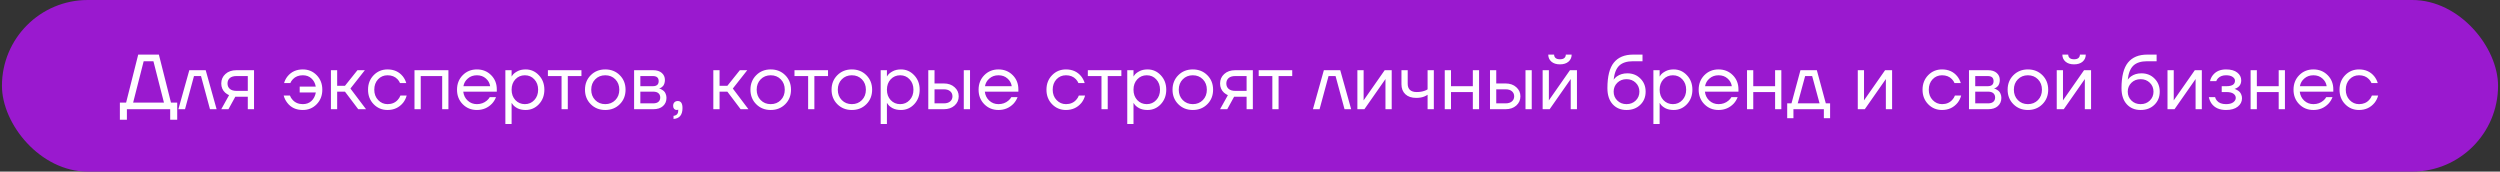 <?xml version="1.0" encoding="UTF-8"?> <svg xmlns="http://www.w3.org/2000/svg" width="641" height="44" viewBox="0 0 641 44" fill="none"><rect x="0" y="0" width="641" height="44" fill="#333333" stroke="none"/><rect x="0.5" width="640" height="44" rx="22" fill="#9A19CF"></rect><path d="M30.737 30.7V26.3H32.337L35.437 14H40.737L43.837 26.3H45.437V30.7H43.637V28H32.537V30.7H30.737ZM34.137 26.3H42.037L39.337 15.7H36.837L34.137 26.3ZM45.739 28L48.539 18H52.739L55.539 28H53.839L51.539 19.5H49.739L47.439 28H45.739ZM56.734 28L58.734 24.4C58.401 24.253 58.068 24.04 57.734 23.76C57.068 23.147 56.734 22.36 56.734 21.4C56.734 20.427 57.088 19.62 57.794 18.98C58.501 18.327 59.441 18 60.614 18H65.134V28H63.534V24.8H60.334L58.574 28H56.734ZM58.914 20.02C58.528 20.367 58.334 20.827 58.334 21.4C58.334 21.973 58.528 22.433 58.914 22.78C59.314 23.127 59.888 23.3 60.634 23.3H63.534V19.5H60.634C59.888 19.5 59.314 19.673 58.914 20.02ZM72.741 24.5H74.341C74.501 24.927 74.727 25.293 75.021 25.6C75.674 26.333 76.547 26.7 77.641 26.7C78.534 26.7 79.267 26.433 79.841 25.9C80.427 25.367 80.807 24.633 80.981 23.7H76.841V22.2H80.961C80.801 21.32 80.427 20.62 79.841 20.1C79.267 19.567 78.534 19.3 77.641 19.3C76.587 19.3 75.741 19.633 75.101 20.3C74.807 20.607 74.587 20.94 74.441 21.3H72.841C73.014 20.66 73.314 20.08 73.741 19.56C74.701 18.387 76.001 17.8 77.641 17.8C79.054 17.8 80.241 18.293 81.201 19.28C82.161 20.267 82.641 21.507 82.641 23C82.641 24.493 82.161 25.733 81.201 26.72C80.241 27.707 79.054 28.2 77.641 28.2C75.921 28.2 74.594 27.587 73.661 26.36C73.221 25.8 72.914 25.18 72.741 24.5ZM84.849 28V18H86.449V22H88.449L91.649 18H93.549L89.849 22.7L93.849 28H91.849L88.449 23.5H86.449V28H84.849ZM95.806 26.72C94.846 25.733 94.366 24.493 94.366 23C94.366 21.507 94.846 20.267 95.806 19.28C96.766 18.293 97.953 17.8 99.366 17.8C101.006 17.8 102.306 18.387 103.266 19.56C103.68 20.08 103.98 20.66 104.166 21.3H102.566C102.42 20.94 102.2 20.607 101.906 20.3C101.266 19.633 100.42 19.3 99.366 19.3C98.393 19.3 97.58 19.647 96.926 20.34C96.286 21.033 95.966 21.92 95.966 23C95.966 24.08 96.3 24.967 96.966 25.66C97.633 26.353 98.433 26.7 99.366 26.7C100.46 26.7 101.333 26.333 101.986 25.6C102.28 25.293 102.506 24.927 102.666 24.5H104.266C104.093 25.18 103.786 25.8 103.346 26.36C102.333 27.587 101.006 28.2 99.366 28.2C97.953 28.2 96.766 27.707 95.806 26.72ZM106.275 28V18H114.975V28H113.375V19.5H107.875V28H106.275ZM118.639 26.72C117.666 25.733 117.179 24.493 117.179 23C117.179 21.507 117.666 20.267 118.639 19.28C119.612 18.293 120.826 17.8 122.279 17.8C123.732 17.8 124.946 18.287 125.919 19.26C126.892 20.233 127.379 21.447 127.379 22.9V23.5H118.779C118.886 24.433 119.266 25.2 119.919 25.8C120.572 26.4 121.359 26.7 122.279 26.7C123.266 26.7 124.112 26.4 124.819 25.8C125.139 25.533 125.392 25.233 125.579 24.9H127.179C126.939 25.527 126.599 26.08 126.159 26.56C125.119 27.653 123.826 28.2 122.279 28.2C120.826 28.2 119.612 27.707 118.639 26.72ZM118.819 22.1H125.679C125.559 21.313 125.192 20.653 124.579 20.12C123.966 19.573 123.199 19.3 122.279 19.3C121.359 19.3 120.586 19.573 119.959 20.12C119.332 20.653 118.952 21.313 118.819 22.1ZM129.576 31.8V18H131.176V19.6H131.196L131.396 19.3C131.622 18.953 132.029 18.62 132.616 18.3C133.202 17.967 133.922 17.8 134.776 17.8C136.109 17.8 137.242 18.3 138.176 19.3C139.109 20.287 139.576 21.52 139.576 23C139.576 24.48 139.109 25.72 138.176 26.72C137.242 27.707 136.109 28.2 134.776 28.2C133.922 28.2 133.196 28.04 132.596 27.72C132.009 27.387 131.609 27.04 131.396 26.68L131.196 26.4H131.176V31.8H129.576ZM132.136 20.34C131.496 21.033 131.176 21.92 131.176 23C131.176 24.08 131.496 24.967 132.136 25.66C132.789 26.353 133.602 26.7 134.576 26.7C135.549 26.7 136.356 26.353 136.996 25.66C137.649 24.967 137.976 24.08 137.976 23C137.976 21.92 137.649 21.033 136.996 20.34C136.356 19.647 135.549 19.3 134.576 19.3C133.602 19.3 132.789 19.647 132.136 20.34ZM140.483 19.5V18H149.083V19.5H145.583V28H143.983V19.5H140.483ZM151.471 26.72C150.485 25.733 149.991 24.493 149.991 23C149.991 21.507 150.485 20.267 151.471 19.28C152.458 18.293 153.698 17.8 155.191 17.8C156.685 17.8 157.925 18.293 158.911 19.28C159.898 20.267 160.391 21.507 160.391 23C160.391 24.493 159.898 25.733 158.911 26.72C157.925 27.707 156.685 28.2 155.191 28.2C153.698 28.2 152.458 27.707 151.471 26.72ZM152.611 20.34C151.931 21.033 151.591 21.92 151.591 23C151.591 24.08 151.931 24.967 152.611 25.66C153.291 26.353 154.151 26.7 155.191 26.7C156.231 26.7 157.091 26.353 157.771 25.66C158.451 24.967 158.791 24.08 158.791 23C158.791 21.92 158.451 21.033 157.771 20.34C157.091 19.647 156.231 19.3 155.191 19.3C154.151 19.3 153.291 19.647 152.611 20.34ZM162.584 28V18H167.484C168.417 18 169.15 18.233 169.684 18.7C170.217 19.167 170.484 19.767 170.484 20.5C170.484 20.833 170.437 21.14 170.344 21.42C170.25 21.687 170.137 21.9 170.004 22.06C169.87 22.207 169.724 22.333 169.564 22.44C169.417 22.533 169.29 22.6 169.184 22.64C169.09 22.667 169.024 22.68 168.984 22.68V22.7C169.024 22.7 169.104 22.72 169.224 22.76C169.344 22.787 169.497 22.86 169.684 22.98C169.884 23.087 170.07 23.22 170.244 23.38C170.417 23.54 170.564 23.773 170.684 24.08C170.817 24.387 170.884 24.727 170.884 25.1C170.884 25.967 170.584 26.667 169.984 27.2C169.397 27.733 168.57 28 167.504 28H162.584ZM164.184 22.1H167.384C168.384 22.1 168.884 21.667 168.884 20.8C168.884 19.933 168.384 19.5 167.384 19.5H164.184V22.1ZM164.184 26.5H167.484C168.07 26.5 168.517 26.367 168.824 26.1C169.13 25.833 169.284 25.467 169.284 25C169.284 24.533 169.13 24.167 168.824 23.9C168.517 23.633 168.07 23.5 167.484 23.5H164.184V26.5ZM172.591 27.16C172.591 26.773 172.698 26.467 172.911 26.24C173.138 26.013 173.431 25.9 173.791 25.9C174.591 25.9 174.991 26.5 174.991 27.7C174.991 29.46 174.225 30.393 172.691 30.5V29.7C173.491 29.607 173.891 29.173 173.891 28.4V28.1L173.771 28.16C173.638 28.187 173.545 28.2 173.491 28.2C173.238 28.2 173.025 28.107 172.851 27.92C172.678 27.72 172.591 27.467 172.591 27.16ZM182.896 28V18H184.496V22H186.496L189.696 18H191.596L187.896 22.7L191.896 28H189.896L186.496 23.5H184.496V28H182.896ZM193.893 26.72C192.907 25.733 192.413 24.493 192.413 23C192.413 21.507 192.907 20.267 193.893 19.28C194.88 18.293 196.12 17.8 197.613 17.8C199.107 17.8 200.347 18.293 201.333 19.28C202.32 20.267 202.813 21.507 202.813 23C202.813 24.493 202.32 25.733 201.333 26.72C200.347 27.707 199.107 28.2 197.613 28.2C196.12 28.2 194.88 27.707 193.893 26.72ZM195.033 20.34C194.353 21.033 194.013 21.92 194.013 23C194.013 24.08 194.353 24.967 195.033 25.66C195.713 26.353 196.573 26.7 197.613 26.7C198.653 26.7 199.513 26.353 200.193 25.66C200.873 24.967 201.213 24.08 201.213 23C201.213 21.92 200.873 21.033 200.193 20.34C199.513 19.647 198.653 19.3 197.613 19.3C196.573 19.3 195.713 19.647 195.033 20.34ZM203.705 19.5V18H212.305V19.5H208.805V28H207.205V19.5H203.705ZM214.694 26.72C213.707 25.733 213.214 24.493 213.214 23C213.214 21.507 213.707 20.267 214.694 19.28C215.681 18.293 216.921 17.8 218.414 17.8C219.907 17.8 221.147 18.293 222.134 19.28C223.121 20.267 223.614 21.507 223.614 23C223.614 24.493 223.121 25.733 222.134 26.72C221.147 27.707 219.907 28.2 218.414 28.2C216.921 28.2 215.681 27.707 214.694 26.72ZM215.834 20.34C215.154 21.033 214.814 21.92 214.814 23C214.814 24.08 215.154 24.967 215.834 25.66C216.514 26.353 217.374 26.7 218.414 26.7C219.454 26.7 220.314 26.353 220.994 25.66C221.674 24.967 222.014 24.08 222.014 23C222.014 21.92 221.674 21.033 220.994 20.34C220.314 19.647 219.454 19.3 218.414 19.3C217.374 19.3 216.514 19.647 215.834 20.34ZM225.806 31.8V18H227.406V19.6H227.426L227.626 19.3C227.853 18.953 228.26 18.62 228.846 18.3C229.433 17.967 230.153 17.8 231.006 17.8C232.34 17.8 233.473 18.3 234.406 19.3C235.34 20.287 235.806 21.52 235.806 23C235.806 24.48 235.34 25.72 234.406 26.72C233.473 27.707 232.34 28.2 231.006 28.2C230.153 28.2 229.426 28.04 228.826 27.72C228.24 27.387 227.84 27.04 227.626 26.68L227.426 26.4H227.406V31.8H225.806ZM228.366 20.34C227.726 21.033 227.406 21.92 227.406 23C227.406 24.08 227.726 24.967 228.366 25.66C229.02 26.353 229.833 26.7 230.806 26.7C231.78 26.7 232.586 26.353 233.226 25.66C233.88 24.967 234.206 24.08 234.206 23C234.206 21.92 233.88 21.033 233.226 20.34C232.586 19.647 231.78 19.3 230.806 19.3C229.833 19.3 229.02 19.647 228.366 20.34ZM247.113 28V18H248.713V28H247.113ZM238.013 28V18H239.613V21.4H242.013C243.133 21.4 244.047 21.72 244.753 22.36C245.46 22.987 245.813 23.767 245.813 24.7C245.813 25.633 245.46 26.42 244.753 27.06C244.047 27.687 243.133 28 242.013 28H238.013ZM239.613 26.5H242.013C242.707 26.5 243.247 26.333 243.633 26C244.02 25.667 244.213 25.233 244.213 24.7C244.213 24.167 244.02 23.733 243.633 23.4C243.247 23.067 242.707 22.9 242.013 22.9H239.613V26.5ZM252.369 26.72C251.396 25.733 250.909 24.493 250.909 23C250.909 21.507 251.396 20.267 252.369 19.28C253.343 18.293 254.556 17.8 256.009 17.8C257.463 17.8 258.676 18.287 259.649 19.26C260.623 20.233 261.109 21.447 261.109 22.9V23.5H252.509C252.616 24.433 252.996 25.2 253.649 25.8C254.303 26.4 255.089 26.7 256.009 26.7C256.996 26.7 257.843 26.4 258.549 25.8C258.869 25.533 259.123 25.233 259.309 24.9H260.909C260.669 25.527 260.329 26.08 259.889 26.56C258.849 27.653 257.556 28.2 256.009 28.2C254.556 28.2 253.343 27.707 252.369 26.72ZM252.549 22.1H259.409C259.289 21.313 258.923 20.653 258.309 20.12C257.696 19.573 256.929 19.3 256.009 19.3C255.089 19.3 254.316 19.573 253.689 20.12C253.063 20.653 252.683 21.313 252.549 22.1ZM269.752 26.72C268.792 25.733 268.312 24.493 268.312 23C268.312 21.507 268.792 20.267 269.752 19.28C270.712 18.293 271.898 17.8 273.312 17.8C274.952 17.8 276.252 18.387 277.212 19.56C277.625 20.08 277.925 20.66 278.112 21.3H276.512C276.365 20.94 276.145 20.607 275.852 20.3C275.212 19.633 274.365 19.3 273.312 19.3C272.338 19.3 271.525 19.647 270.872 20.34C270.232 21.033 269.912 21.92 269.912 23C269.912 24.08 270.245 24.967 270.912 25.66C271.578 26.353 272.378 26.7 273.312 26.7C274.405 26.7 275.278 26.333 275.932 25.6C276.225 25.293 276.452 24.927 276.612 24.5H278.212C278.038 25.18 277.732 25.8 277.292 26.36C276.278 27.587 274.952 28.2 273.312 28.2C271.898 28.2 270.712 27.707 269.752 26.72ZM278.92 19.5V18H287.52V19.5H284.02V28H282.42V19.5H278.92ZM289.029 31.8V18H290.629V19.6H290.649L290.849 19.3C291.076 18.953 291.482 18.62 292.069 18.3C292.656 17.967 293.376 17.8 294.229 17.8C295.562 17.8 296.696 18.3 297.629 19.3C298.562 20.287 299.029 21.52 299.029 23C299.029 24.48 298.562 25.72 297.629 26.72C296.696 27.707 295.562 28.2 294.229 28.2C293.376 28.2 292.649 28.04 292.049 27.72C291.462 27.387 291.062 27.04 290.849 26.68L290.649 26.4H290.629V31.8H289.029ZM291.589 20.34C290.949 21.033 290.629 21.92 290.629 23C290.629 24.08 290.949 24.967 291.589 25.66C292.242 26.353 293.056 26.7 294.029 26.7C295.002 26.7 295.809 26.353 296.449 25.66C297.102 24.967 297.429 24.08 297.429 23C297.429 21.92 297.102 21.033 296.449 20.34C295.809 19.647 295.002 19.3 294.029 19.3C293.056 19.3 292.242 19.647 291.589 20.34ZM302.116 26.72C301.129 25.733 300.636 24.493 300.636 23C300.636 21.507 301.129 20.267 302.116 19.28C303.103 18.293 304.343 17.8 305.836 17.8C307.329 17.8 308.569 18.293 309.556 19.28C310.543 20.267 311.036 21.507 311.036 23C311.036 24.493 310.543 25.733 309.556 26.72C308.569 27.707 307.329 28.2 305.836 28.2C304.343 28.2 303.103 27.707 302.116 26.72ZM303.256 20.34C302.576 21.033 302.236 21.92 302.236 23C302.236 24.08 302.576 24.967 303.256 25.66C303.936 26.353 304.796 26.7 305.836 26.7C306.876 26.7 307.736 26.353 308.416 25.66C309.096 24.967 309.436 24.08 309.436 23C309.436 21.92 309.096 21.033 308.416 20.34C307.736 19.647 306.876 19.3 305.836 19.3C304.796 19.3 303.936 19.647 303.256 20.34ZM312.828 28L314.828 24.4C314.495 24.253 314.161 24.04 313.828 23.76C313.161 23.147 312.828 22.36 312.828 21.4C312.828 20.427 313.181 19.62 313.888 18.98C314.595 18.327 315.535 18 316.708 18H321.228V28H319.628V24.8H316.428L314.668 28H312.828ZM315.008 20.02C314.621 20.367 314.428 20.827 314.428 21.4C314.428 21.973 314.621 22.433 315.008 22.78C315.408 23.127 315.981 23.3 316.728 23.3H319.628V19.5H316.728C315.981 19.5 315.408 19.673 315.008 20.02ZM322.729 19.5V18H331.329V19.5H327.829V28H326.229V19.5H322.729ZM336.638 28L339.438 18H343.638L346.438 28H344.738L342.438 19.5H340.638L338.338 28H336.638ZM348.033 28V18H349.633V25.5L349.613 25.7H349.653L355.033 18H356.833V28H355.233V20.5L355.253 20.3H355.213L349.833 28H348.033ZM359.334 21.6V18H360.934V21.5C360.934 22.167 361.128 22.687 361.514 23.06C361.914 23.42 362.488 23.6 363.234 23.6C364.021 23.6 364.714 23.487 365.314 23.26C365.594 23.167 365.834 23.047 366.034 22.9V18H367.634V28H366.034V24.3C365.768 24.473 365.521 24.607 365.294 24.7C364.708 24.967 363.988 25.1 363.134 25.1C361.934 25.1 361.001 24.787 360.334 24.16C359.668 23.533 359.334 22.68 359.334 21.6ZM370.435 28V18H372.035V22.1H377.635V18H379.235V28H377.635V23.6H372.035V28H370.435ZM391.137 28V18H392.737V28H391.137ZM382.037 28V18H383.637V21.4H386.037C387.157 21.4 388.07 21.72 388.777 22.36C389.483 22.987 389.837 23.767 389.837 24.7C389.837 25.633 389.483 26.42 388.777 27.06C388.07 27.687 387.157 28 386.037 28H382.037ZM383.637 26.5H386.037C386.73 26.5 387.27 26.333 387.657 26C388.043 25.667 388.237 25.233 388.237 24.7C388.237 24.167 388.043 23.733 387.657 23.4C387.27 23.067 386.73 22.9 386.037 22.9H383.637V26.5ZM395.533 28V18H397.133V25.5L397.113 25.7H397.153L402.533 18H404.333V28H402.733V20.5L402.753 20.3H402.713L397.333 28H395.533ZM396.973 14H398.473C398.473 14.36 398.599 14.653 398.853 14.88C399.106 15.093 399.479 15.2 399.973 15.2C400.466 15.2 400.839 15.093 401.093 14.88C401.346 14.653 401.473 14.36 401.473 14H402.973C402.973 14.733 402.706 15.333 402.173 15.8C401.639 16.267 400.906 16.5 399.973 16.5C399.039 16.5 398.306 16.267 397.773 15.8C397.239 15.333 396.973 14.733 396.973 14ZM412.14 22.6C412.14 19.587 412.693 17.4 413.8 16.04C414.907 14.68 416.553 14 418.74 14H421.14V15.7H418.74C417.153 15.7 415.967 16.073 415.18 16.82C414.407 17.553 413.927 18.747 413.74 20.4H413.76C413.96 20.107 414.227 19.84 414.56 19.6C415.307 19.067 416.2 18.8 417.24 18.8C418.6 18.8 419.72 19.247 420.6 20.14C421.493 21.02 421.94 22.14 421.94 23.5C421.94 24.873 421.48 26 420.56 26.88C419.653 27.76 418.48 28.2 417.04 28.2C415.56 28.2 414.373 27.707 413.48 26.72C412.587 25.733 412.14 24.36 412.14 22.6ZM414.68 21.22C414.053 21.833 413.74 22.593 413.74 23.5C413.74 24.407 414.053 25.167 414.68 25.78C415.307 26.393 416.093 26.7 417.04 26.7C417.987 26.7 418.773 26.393 419.4 25.78C420.027 25.167 420.34 24.407 420.34 23.5C420.34 22.593 420.027 21.833 419.4 21.22C418.773 20.607 417.987 20.3 417.04 20.3C416.093 20.3 415.307 20.607 414.68 21.22ZM423.931 31.8V18H425.531V19.6H425.551L425.751 19.3C425.978 18.953 426.385 18.62 426.971 18.3C427.558 17.967 428.278 17.8 429.131 17.8C430.465 17.8 431.598 18.3 432.531 19.3C433.465 20.287 433.931 21.52 433.931 23C433.931 24.48 433.465 25.72 432.531 26.72C431.598 27.707 430.465 28.2 429.131 28.2C428.278 28.2 427.551 28.04 426.951 27.72C426.365 27.387 425.965 27.04 425.751 26.68L425.551 26.4H425.531V31.8H423.931ZM426.491 20.34C425.851 21.033 425.531 21.92 425.531 23C425.531 24.08 425.851 24.967 426.491 25.66C427.145 26.353 427.958 26.7 428.931 26.7C429.905 26.7 430.711 26.353 431.351 25.66C432.005 24.967 432.331 24.08 432.331 23C432.331 21.92 432.005 21.033 431.351 20.34C430.711 19.647 429.905 19.3 428.931 19.3C427.958 19.3 427.145 19.647 426.491 20.34ZM436.998 26.72C436.025 25.733 435.538 24.493 435.538 23C435.538 21.507 436.025 20.267 436.998 19.28C437.972 18.293 439.185 17.8 440.638 17.8C442.092 17.8 443.305 18.287 444.278 19.26C445.252 20.233 445.738 21.447 445.738 22.9V23.5H437.138C437.245 24.433 437.625 25.2 438.278 25.8C438.932 26.4 439.718 26.7 440.638 26.7C441.625 26.7 442.472 26.4 443.178 25.8C443.498 25.533 443.752 25.233 443.938 24.9H445.538C445.298 25.527 444.958 26.08 444.518 26.56C443.478 27.653 442.185 28.2 440.638 28.2C439.185 28.2 437.972 27.707 436.998 26.72ZM437.178 22.1H444.038C443.918 21.313 443.552 20.653 442.938 20.12C442.325 19.573 441.558 19.3 440.638 19.3C439.718 19.3 438.945 19.573 438.318 20.12C437.692 20.653 437.312 21.313 437.178 22.1ZM447.935 28V18H449.535V22.1H455.135V18H456.735V28H455.135V23.6H449.535V28H447.935ZM458.237 30.3V26.5H459.337L461.637 18H465.837L468.137 26.5H469.237V30.3H467.637V28H459.837V30.3H458.237ZM460.937 26.5H466.537L464.637 19.5H462.837L460.937 26.5ZM476.334 28V18H477.934V25.5L477.914 25.7H477.954L483.334 18H485.134V28H483.534V20.5L483.554 20.3H483.514L478.134 28H476.334ZM494.381 26.72C493.421 25.733 492.941 24.493 492.941 23C492.941 21.507 493.421 20.267 494.381 19.28C495.341 18.293 496.527 17.8 497.941 17.8C499.581 17.8 500.881 18.387 501.841 19.56C502.254 20.08 502.554 20.66 502.741 21.3H501.141C500.994 20.94 500.774 20.607 500.481 20.3C499.841 19.633 498.994 19.3 497.941 19.3C496.967 19.3 496.154 19.647 495.501 20.34C494.861 21.033 494.541 21.92 494.541 23C494.541 24.08 494.874 24.967 495.541 25.66C496.207 26.353 497.007 26.7 497.941 26.7C499.034 26.7 499.907 26.333 500.561 25.6C500.854 25.293 501.081 24.927 501.241 24.5H502.841C502.667 25.18 502.361 25.8 501.921 26.36C500.907 27.587 499.581 28.2 497.941 28.2C496.527 28.2 495.341 27.707 494.381 26.72ZM504.849 28V18H509.749C510.683 18 511.416 18.233 511.949 18.7C512.483 19.167 512.749 19.767 512.749 20.5C512.749 20.833 512.703 21.14 512.609 21.42C512.516 21.687 512.403 21.9 512.269 22.06C512.136 22.207 511.989 22.333 511.829 22.44C511.683 22.533 511.556 22.6 511.449 22.64C511.356 22.667 511.289 22.68 511.249 22.68V22.7C511.289 22.7 511.369 22.72 511.489 22.76C511.609 22.787 511.763 22.86 511.949 22.98C512.149 23.087 512.336 23.22 512.509 23.38C512.683 23.54 512.829 23.773 512.949 24.08C513.083 24.387 513.149 24.727 513.149 25.1C513.149 25.967 512.849 26.667 512.249 27.2C511.663 27.733 510.836 28 509.769 28H504.849ZM506.449 22.1H509.649C510.649 22.1 511.149 21.667 511.149 20.8C511.149 19.933 510.649 19.5 509.649 19.5H506.449V22.1ZM506.449 26.5H509.749C510.336 26.5 510.783 26.367 511.089 26.1C511.396 25.833 511.549 25.467 511.549 25C511.549 24.533 511.396 24.167 511.089 23.9C510.783 23.633 510.336 23.5 509.749 23.5H506.449V26.5ZM516.237 26.72C515.25 25.733 514.757 24.493 514.757 23C514.757 21.507 515.25 20.267 516.237 19.28C517.224 18.293 518.464 17.8 519.957 17.8C521.45 17.8 522.69 18.293 523.677 19.28C524.664 20.267 525.157 21.507 525.157 23C525.157 24.493 524.664 25.733 523.677 26.72C522.69 27.707 521.45 28.2 519.957 28.2C518.464 28.2 517.224 27.707 516.237 26.72ZM517.377 20.34C516.697 21.033 516.357 21.92 516.357 23C516.357 24.08 516.697 24.967 517.377 25.66C518.057 26.353 518.917 26.7 519.957 26.7C520.997 26.7 521.857 26.353 522.537 25.66C523.217 24.967 523.557 24.08 523.557 23C523.557 21.92 523.217 21.033 522.537 20.34C521.857 19.647 520.997 19.3 519.957 19.3C518.917 19.3 518.057 19.647 517.377 20.34ZM527.349 28V18H528.949V25.5L528.929 25.7H528.969L534.349 18H536.149V28H534.549V20.5L534.569 20.3H534.529L529.149 28H527.349ZM528.789 14H530.289C530.289 14.36 530.416 14.653 530.669 14.88C530.923 15.093 531.296 15.2 531.789 15.2C532.283 15.2 532.656 15.093 532.909 14.88C533.163 14.653 533.289 14.36 533.289 14H534.789C534.789 14.733 534.523 15.333 533.989 15.8C533.456 16.267 532.723 16.5 531.789 16.5C530.856 16.5 530.123 16.267 529.589 15.8C529.056 15.333 528.789 14.733 528.789 14ZM543.956 22.6C543.956 19.587 544.51 17.4 545.616 16.04C546.723 14.68 548.37 14 550.556 14H552.956V15.7H550.556C548.97 15.7 547.783 16.073 546.996 16.82C546.223 17.553 545.743 18.747 545.556 20.4H545.576C545.776 20.107 546.043 19.84 546.376 19.6C547.123 19.067 548.016 18.8 549.056 18.8C550.416 18.8 551.536 19.247 552.416 20.14C553.31 21.02 553.756 22.14 553.756 23.5C553.756 24.873 553.296 26 552.376 26.88C551.47 27.76 550.296 28.2 548.856 28.2C547.376 28.2 546.19 27.707 545.296 26.72C544.403 25.733 543.956 24.36 543.956 22.6ZM546.496 21.22C545.87 21.833 545.556 22.593 545.556 23.5C545.556 24.407 545.87 25.167 546.496 25.78C547.123 26.393 547.91 26.7 548.856 26.7C549.803 26.7 550.59 26.393 551.216 25.78C551.843 25.167 552.156 24.407 552.156 23.5C552.156 22.593 551.843 21.833 551.216 21.22C550.59 20.607 549.803 20.3 548.856 20.3C547.91 20.3 547.123 20.607 546.496 21.22ZM555.748 28V18H557.348V25.5L557.328 25.7H557.368L562.748 18H564.548V28H562.948V20.5L562.968 20.3H562.928L557.548 28H555.748ZM566.349 24.9H567.949C568.029 25.233 568.183 25.533 568.409 25.8C568.903 26.4 569.683 26.7 570.749 26.7C571.549 26.7 572.163 26.547 572.589 26.24C573.029 25.92 573.249 25.54 573.249 25.1C573.249 24.66 573.049 24.3 572.649 24.02C572.249 23.74 571.649 23.6 570.849 23.6H569.649V22.1H570.849C572.316 22.1 573.049 21.633 573.049 20.7C573.049 20.313 572.849 19.987 572.449 19.72C572.063 19.44 571.496 19.3 570.749 19.3C569.896 19.3 569.216 19.553 568.709 20.06C568.523 20.247 568.369 20.493 568.249 20.8H566.649C566.769 20.253 567.003 19.753 567.349 19.3C568.136 18.3 569.269 17.8 570.749 17.8C572.003 17.8 572.963 18.067 573.629 18.6C574.309 19.133 574.649 19.8 574.649 20.6C574.649 21.68 574.096 22.407 572.989 22.78L572.949 22.8V22.82C572.989 22.82 573.069 22.84 573.189 22.88C573.309 22.92 573.463 23 573.649 23.12C573.849 23.227 574.036 23.367 574.209 23.54C574.383 23.7 574.529 23.927 574.649 24.22C574.783 24.513 574.849 24.84 574.849 25.2C574.849 26.053 574.489 26.767 573.769 27.34C573.049 27.913 572.043 28.2 570.749 28.2C569.083 28.2 567.849 27.653 567.049 26.56C566.703 26.067 566.469 25.513 566.349 24.9ZM577.056 28V18H578.656V22.1H584.256V18H585.856V28H584.256V23.6H578.656V28H577.056ZM589.518 26.72C588.544 25.733 588.058 24.493 588.058 23C588.058 21.507 588.544 20.267 589.518 19.28C590.491 18.293 591.704 17.8 593.158 17.8C594.611 17.8 595.824 18.287 596.798 19.26C597.771 20.233 598.258 21.447 598.258 22.9V23.5H589.658C589.764 24.433 590.144 25.2 590.798 25.8C591.451 26.4 592.238 26.7 593.158 26.7C594.144 26.7 594.991 26.4 595.698 25.8C596.018 25.533 596.271 25.233 596.458 24.9H598.058C597.818 25.527 597.478 26.08 597.038 26.56C595.998 27.653 594.704 28.2 593.158 28.2C591.704 28.2 590.491 27.707 589.518 26.72ZM589.698 22.1H596.558C596.438 21.313 596.071 20.653 595.458 20.12C594.844 19.573 594.078 19.3 593.158 19.3C592.238 19.3 591.464 19.573 590.838 20.12C590.211 20.653 589.831 21.313 589.698 22.1ZM601.295 26.72C600.335 25.733 599.855 24.493 599.855 23C599.855 21.507 600.335 20.267 601.295 19.28C602.255 18.293 603.441 17.8 604.855 17.8C606.495 17.8 607.795 18.387 608.755 19.56C609.168 20.08 609.468 20.66 609.655 21.3H608.055C607.908 20.94 607.688 20.607 607.395 20.3C606.755 19.633 605.908 19.3 604.855 19.3C603.881 19.3 603.068 19.647 602.415 20.34C601.775 21.033 601.455 21.92 601.455 23C601.455 24.08 601.788 24.967 602.455 25.66C603.121 26.353 603.921 26.7 604.855 26.7C605.948 26.7 606.821 26.333 607.475 25.6C607.768 25.293 607.995 24.927 608.155 24.5H609.755C609.581 25.18 609.275 25.8 608.835 26.36C607.821 27.587 606.495 28.2 604.855 28.2C603.441 28.2 602.255 27.707 601.295 26.72Z" fill="white"></path></svg> 